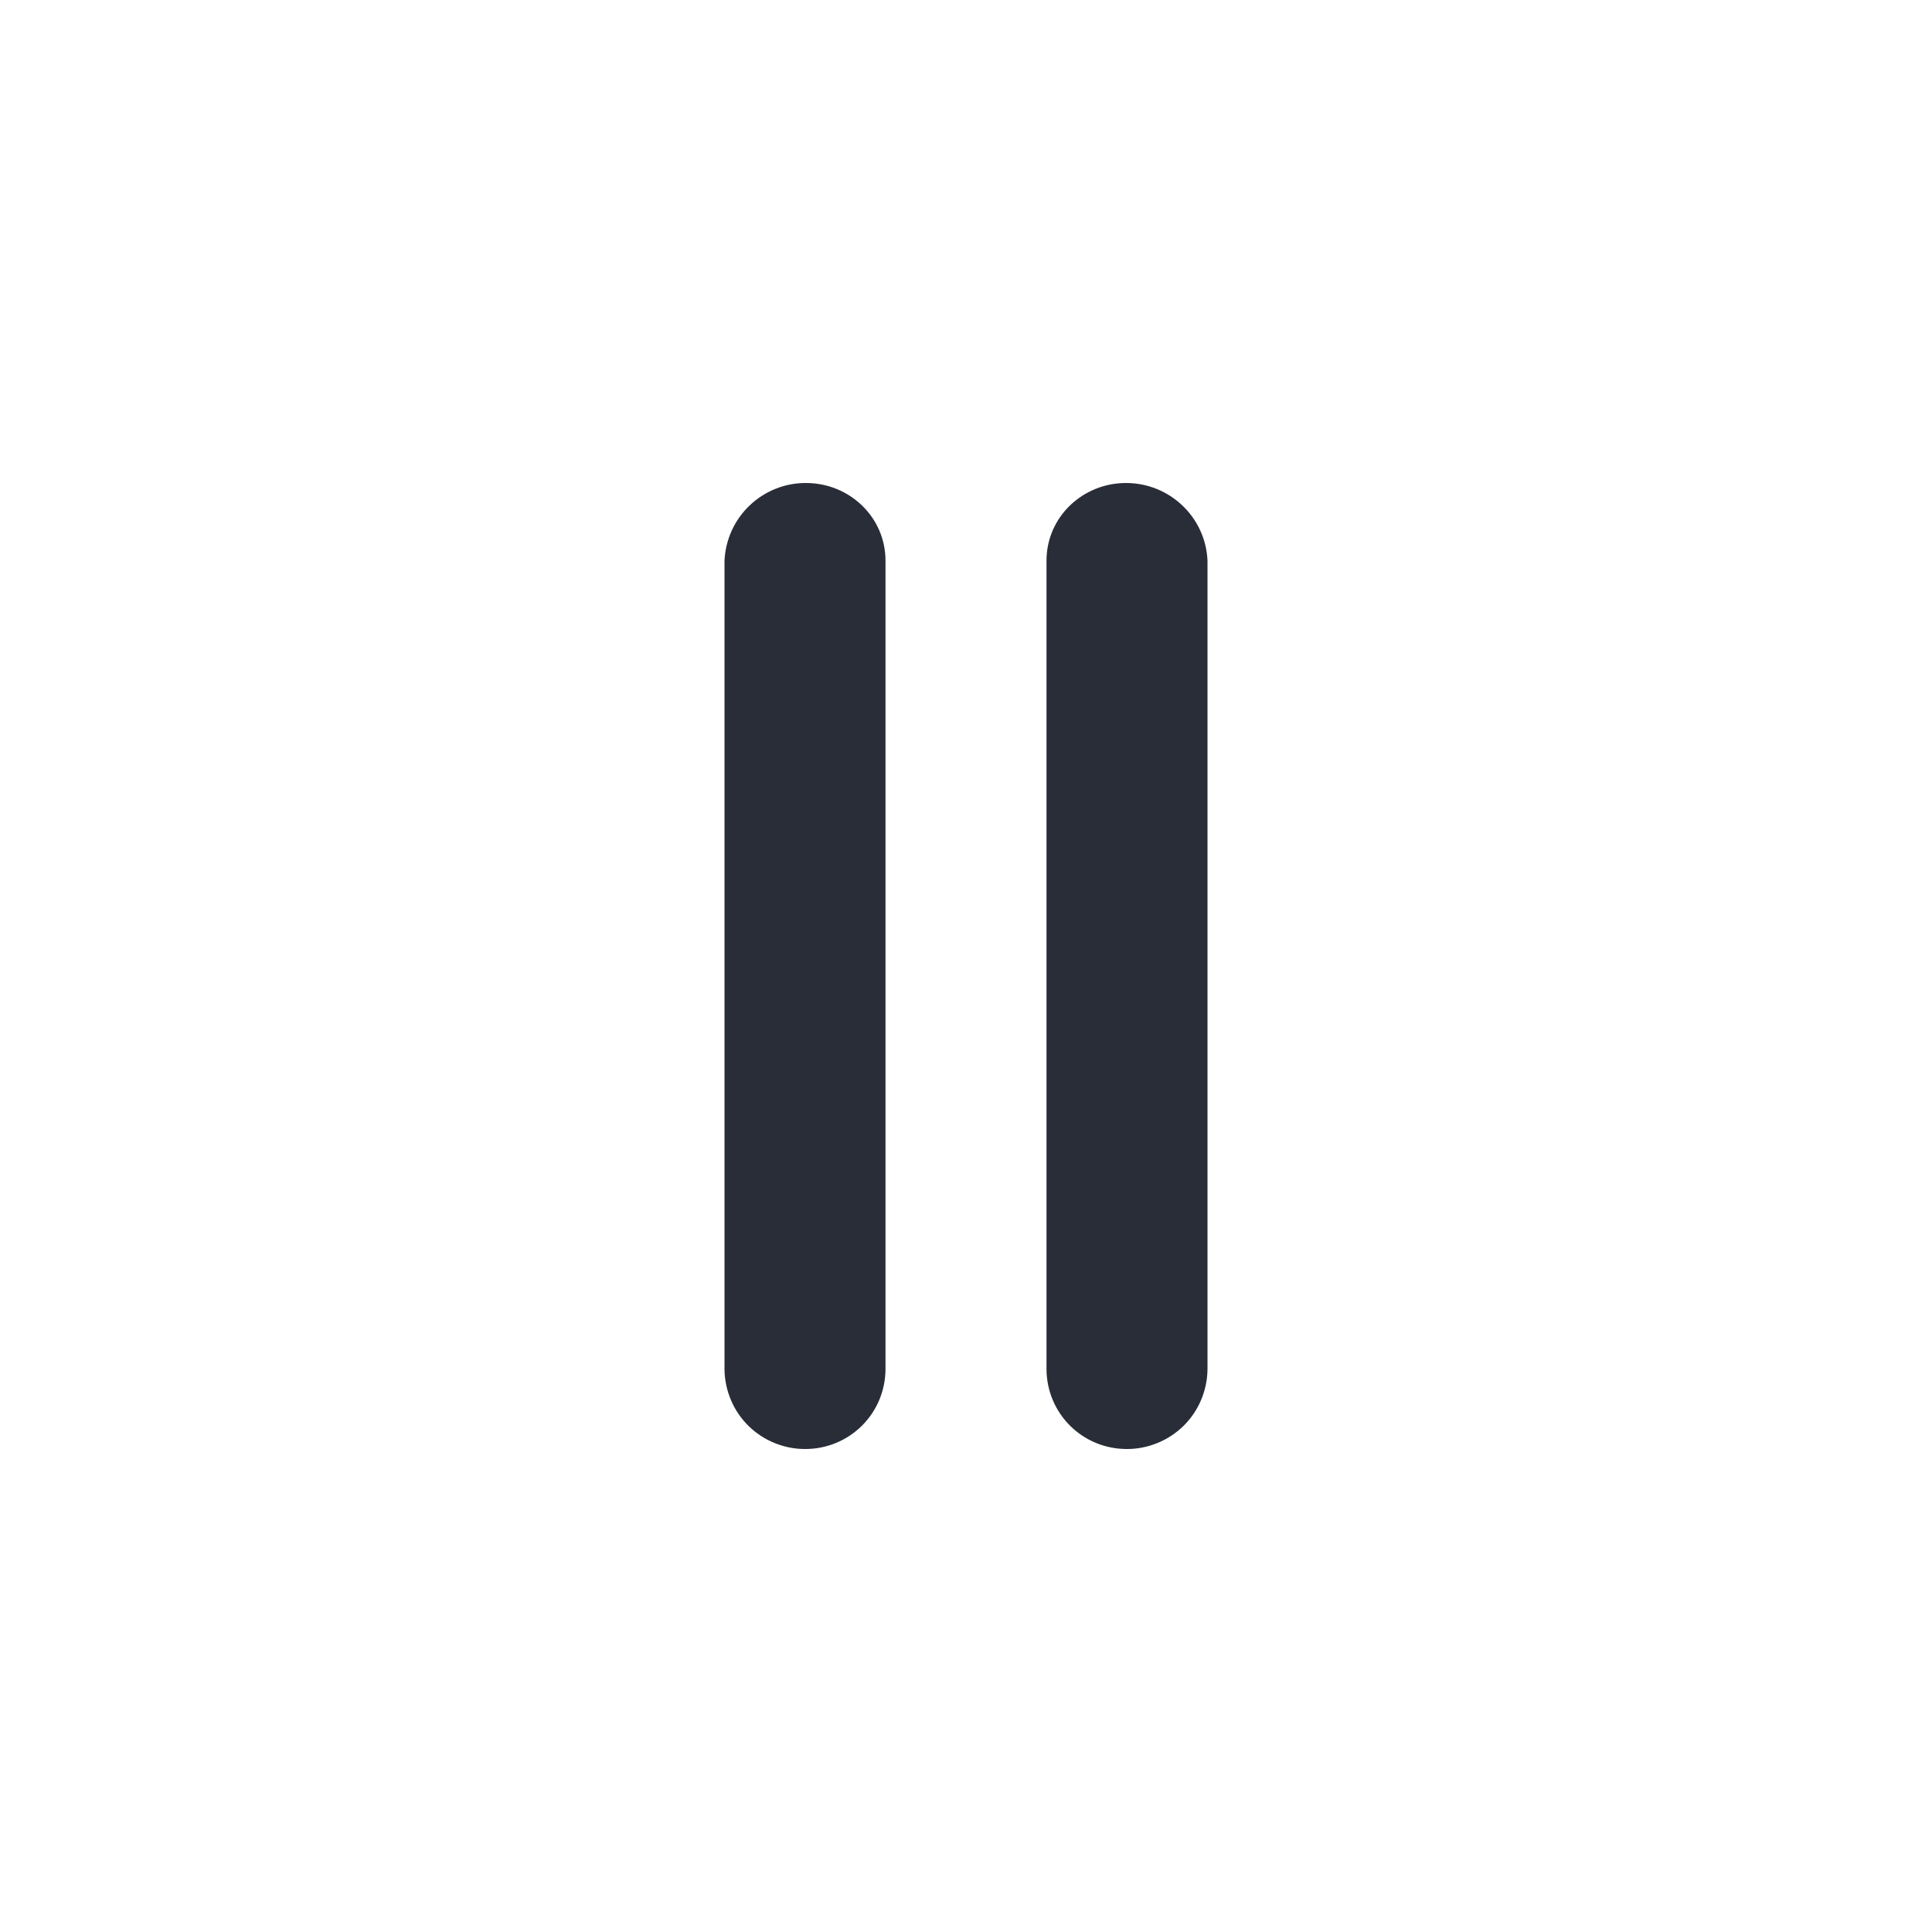 <svg width="24" height="24" viewBox="0 0 24 24" fill="none" xmlns="http://www.w3.org/2000/svg">
<g clip-path="url(#clip0_8375_4091)">
<path fill-rule="evenodd" clip-rule="evenodd" d="M9 17.012V6.965C9.012 6.705 9.123 6.459 9.312 6.279C9.501 6.099 9.751 5.999 10.012 6C10.552 6 11 6.424 11 6.965V17.012C10.998 17.274 10.894 17.524 10.709 17.709C10.524 17.894 10.274 17.998 10.012 18C9.881 18.002 9.75 17.977 9.628 17.928C9.506 17.88 9.395 17.807 9.301 17.716C9.207 17.624 9.132 17.515 9.081 17.394C9.029 17.273 9.002 17.143 9 17.012ZM13 17.012V6.965C13 6.424 13.447 6 13.988 6C14.529 6 14.977 6.424 15 6.965V17.012C14.998 17.143 14.971 17.273 14.919 17.394C14.868 17.515 14.793 17.624 14.699 17.716C14.605 17.807 14.493 17.88 14.372 17.928C14.25 17.977 14.119 18.002 13.988 18C13.726 17.998 13.476 17.894 13.291 17.709C13.106 17.524 13.002 17.274 13 17.012Z" fill="#282D37"/>
</g>
<defs>
<clipPath id="clip0_8375_4091">
<rect width="24" height="24" fill="white"/>
</clipPath>
</defs>
</svg>
